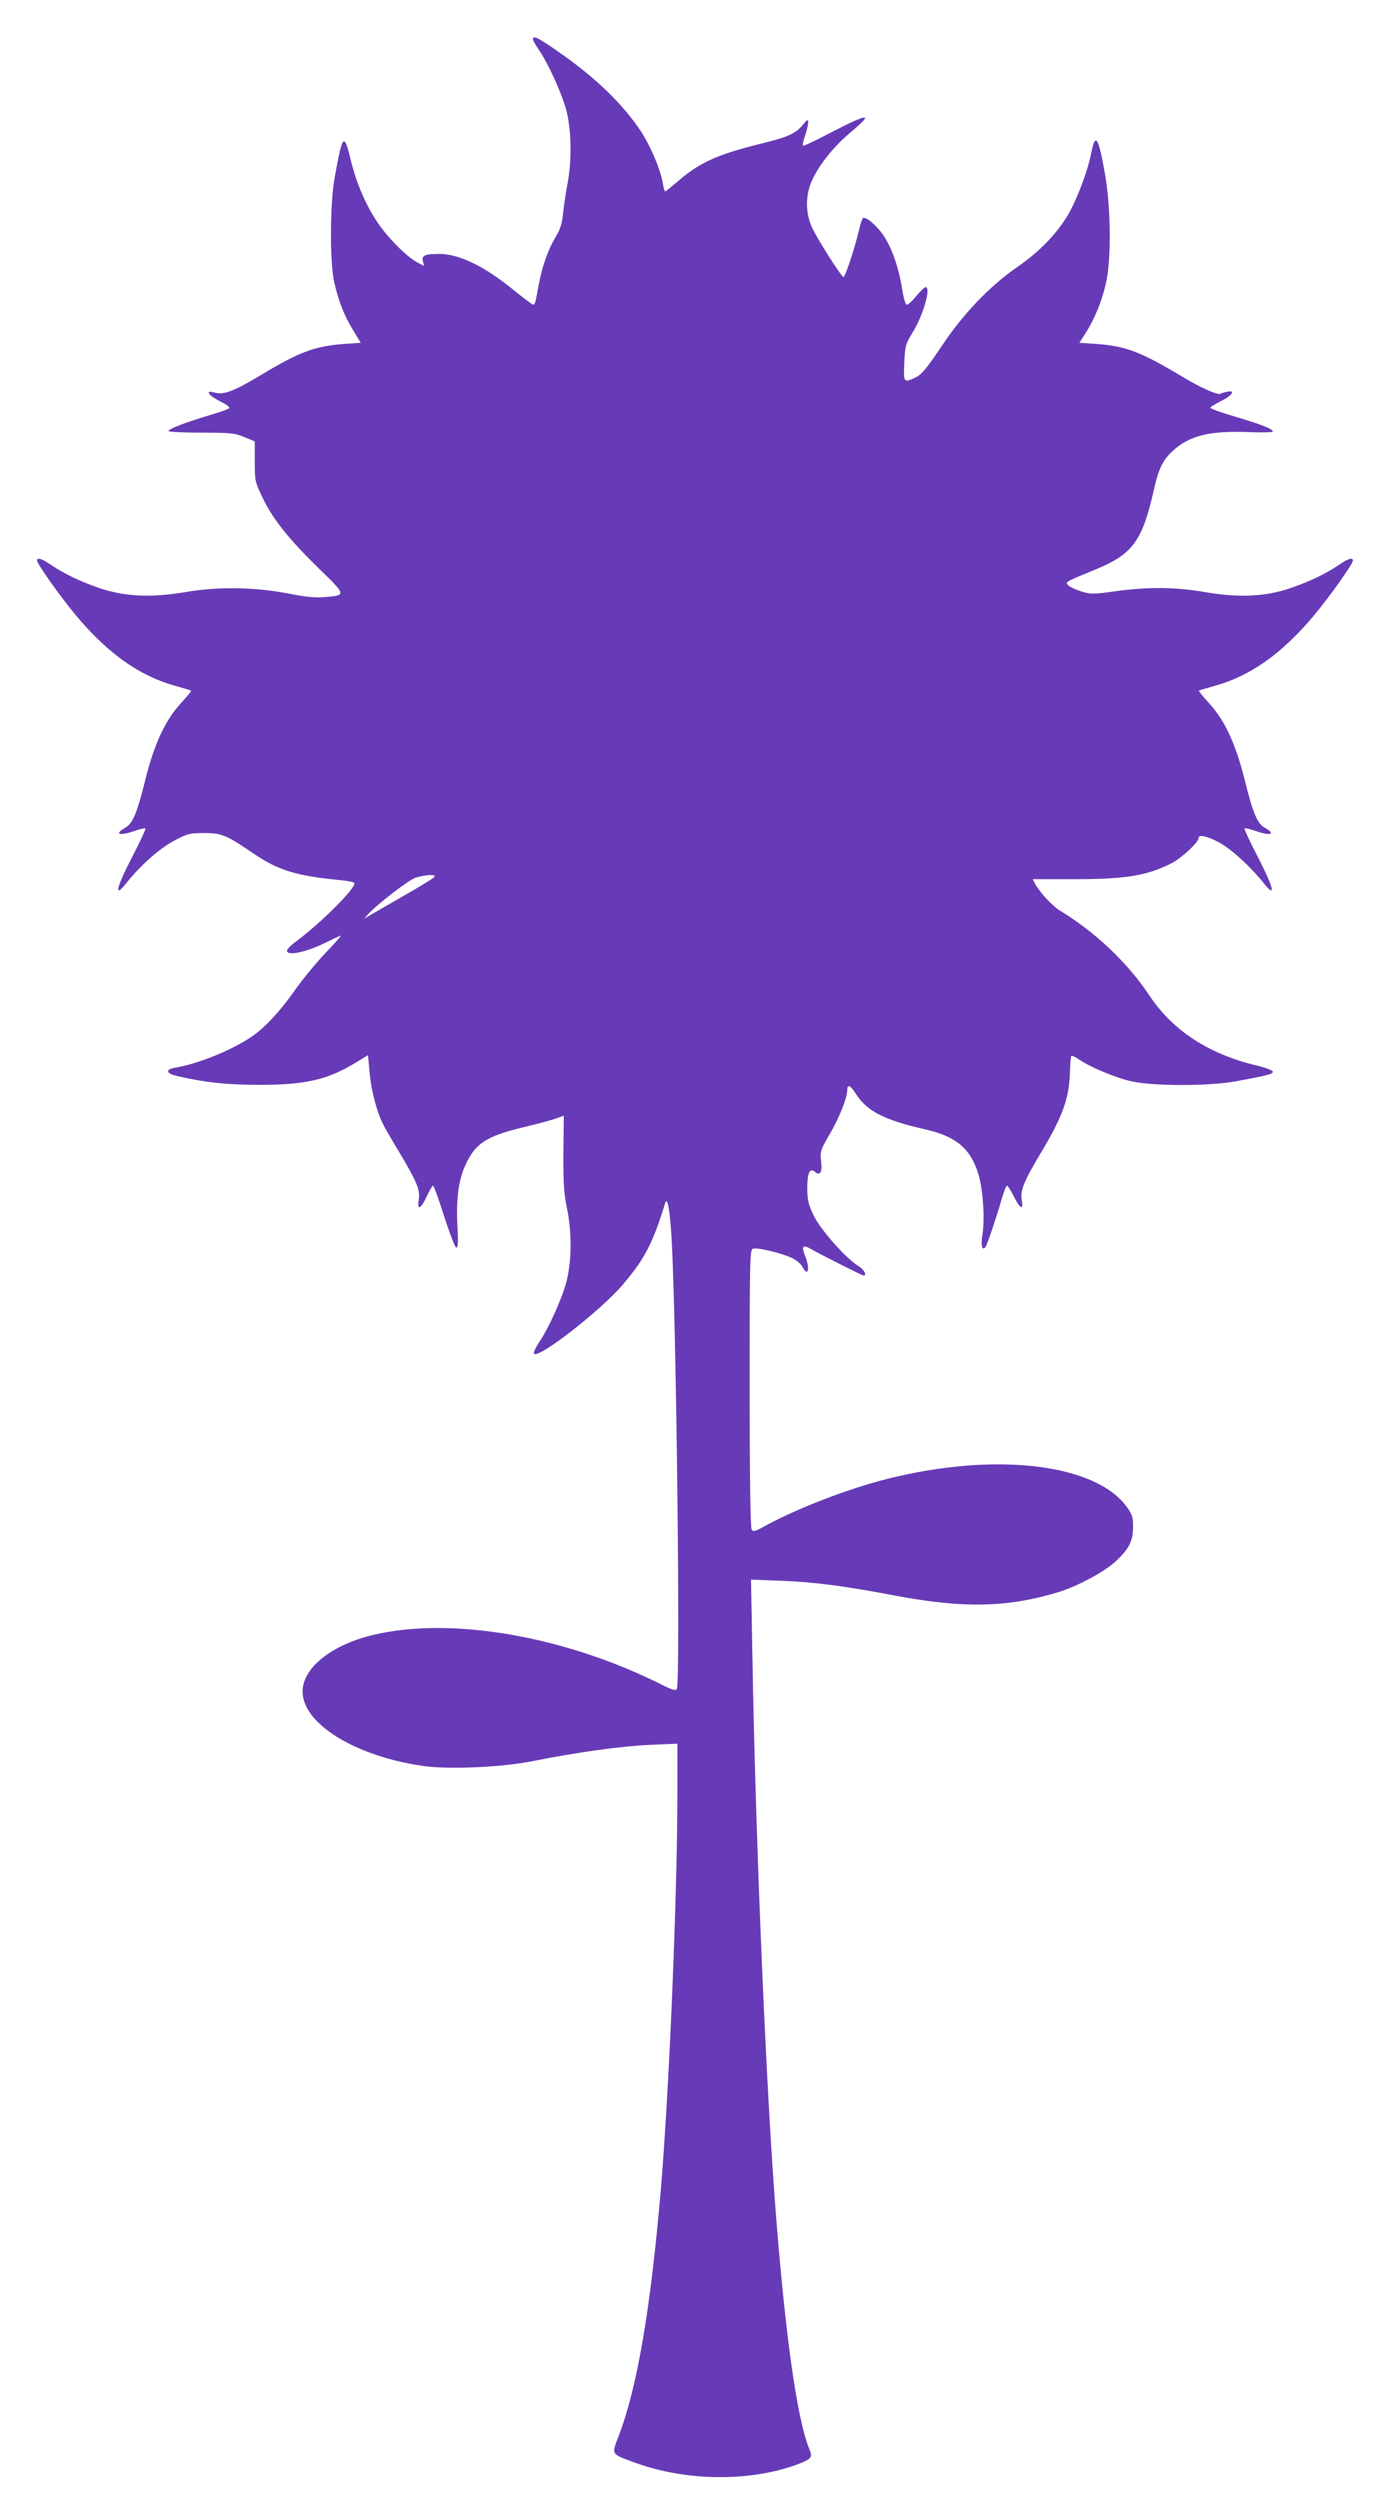 <?xml version="1.0" standalone="no"?>
<!DOCTYPE svg PUBLIC "-//W3C//DTD SVG 20010904//EN"
 "http://www.w3.org/TR/2001/REC-SVG-20010904/DTD/svg10.dtd">
<svg version="1.0" xmlns="http://www.w3.org/2000/svg"
 width="712pt" height="1280pt" viewBox="0 0 712 1280"
 preserveAspectRatio="xMidYMid meet">
<g transform="translate(0,1280) scale(0.1,-0.1)"
fill="#673ab7" stroke="none">
<path d="M2730 12599 c0 -6 14 -30 30 -54 49 -71 118 -224 141 -310 26 -101
29 -256 6 -375 -9 -47 -19 -116 -23 -153 -5 -52 -14 -82 -40 -124 -37 -62 -67
-147 -84 -238 -17 -96 -20 -105 -29 -105 -4 0 -52 36 -106 80 -147 119 -275
180 -375 180 -73 0 -91 -8 -84 -37 l7 -25 -34 18 c-54 27 -158 132 -209 211
-59 89 -106 200 -134 317 -34 139 -41 131 -82 -94 -24 -131 -25 -437 -2 -535
22 -97 51 -171 97 -246 l39 -64 -87 -6 c-149 -11 -230 -42 -421 -157 -141 -85
-194 -105 -240 -92 -52 15 -35 -13 26 -44 34 -16 53 -31 48 -36 -5 -5 -48 -20
-95 -34 -112 -33 -212 -70 -216 -82 -2 -5 67 -9 164 -9 150 0 174 -2 223 -22
l55 -23 0 -102 c0 -100 1 -105 41 -188 52 -109 136 -213 291 -364 138 -134
138 -134 25 -143 -48 -4 -99 1 -177 17 -172 34 -362 38 -527 10 -182 -31 -315
-25 -445 18 -100 34 -182 73 -253 121 -46 31 -70 39 -70 21 0 -17 116 -180
196 -277 165 -198 329 -314 511 -364 43 -12 80 -23 82 -25 2 -2 -22 -31 -54
-66 -80 -88 -135 -208 -180 -388 -44 -177 -65 -225 -104 -248 -60 -34 -27 -43
51 -15 26 9 50 14 53 12 3 -3 -30 -73 -73 -156 -79 -154 -88 -204 -24 -123 72
90 168 175 242 215 70 37 81 40 155 40 91 0 113 -9 257 -107 124 -84 216 -112
441 -134 37 -3 69 -10 72 -14 13 -21 -164 -199 -297 -299 -27 -19 -48 -41 -48
-48 0 -30 104 -7 208 46 34 17 64 31 68 31 3 0 -32 -41 -80 -90 -47 -50 -118
-136 -158 -193 -77 -109 -151 -188 -220 -235 -98 -67 -272 -138 -385 -157 -58
-9 -55 -30 5 -44 150 -34 245 -44 417 -45 239 0 351 25 496 113 l64 39 8 -87
c8 -92 36 -200 69 -266 11 -22 49 -88 85 -147 89 -150 106 -190 98 -239 -10
-58 11 -50 41 16 14 30 29 55 32 55 4 0 30 -71 57 -157 28 -86 55 -158 62
-160 9 -3 11 24 6 114 -7 135 6 232 41 308 51 112 107 148 297 194 68 16 143
36 165 44 l42 15 -2 -191 c-1 -156 3 -209 18 -282 26 -121 25 -273 -3 -379
-23 -87 -93 -241 -141 -310 -17 -26 -28 -51 -25 -56 19 -31 342 220 456 354
112 132 153 211 216 416 11 38 24 -30 33 -177 24 -404 46 -2282 27 -2310 -6
-10 -25 -4 -75 21 -497 250 -1080 351 -1480 256 -214 -51 -362 -169 -362 -290
0 -165 270 -331 617 -381 135 -19 402 -7 563 25 231 46 449 76 598 83 l142 6
0 -242 c0 -527 -42 -1532 -85 -2041 -53 -617 -121 -1014 -217 -1264 -36 -94
-40 -89 88 -135 259 -94 582 -97 822 -10 79 30 86 37 68 80 -66 159 -130 629
-181 1329 -47 664 -96 1850 -111 2739 l-7 384 159 -6 c168 -7 317 -26 585 -77
348 -65 573 -60 834 20 99 31 238 106 295 161 64 61 84 101 84 171 1 47 -4 63
-29 99 -158 225 -671 287 -1225 149 -205 -51 -469 -153 -638 -246 -45 -25 -54
-27 -62 -14 -6 9 -10 280 -10 723 0 646 1 708 16 714 21 8 147 -22 200 -47 22
-11 47 -31 54 -45 30 -56 41 -12 14 55 -20 50 -12 60 29 36 47 -27 263 -136
270 -136 20 0 3 31 -27 49 -63 39 -191 183 -227 256 -28 58 -33 79 -34 141 0
79 13 107 39 85 27 -23 39 -2 32 54 -6 50 -3 57 43 137 49 82 91 188 91 228 0
30 16 24 40 -14 57 -93 145 -139 355 -187 161 -36 235 -97 276 -228 24 -78 35
-232 21 -314 -9 -56 0 -86 18 -58 9 16 54 148 80 239 11 39 24 72 28 72 4 0
20 -25 35 -55 31 -63 51 -73 41 -21 -9 50 9 95 96 241 116 193 148 285 151
425 1 36 4 68 6 73 2 4 18 -2 34 -13 57 -41 195 -99 279 -117 114 -24 393 -24
530 1 158 29 190 37 190 49 0 7 -39 22 -87 33 -242 58 -425 178 -543 354 -114
172 -278 327 -462 439 -37 22 -105 96 -127 138 l-11 22 202 0 c271 -1 381 17
508 81 53 27 140 108 140 130 0 19 42 10 103 -22 62 -33 163 -125 229 -208 64
-81 55 -31 -24 123 -43 83 -76 153 -73 156 3 2 27 -3 53 -12 78 -28 111 -19
51 15 -39 23 -60 71 -104 248 -45 180 -100 300 -180 388 -32 35 -56 64 -54 66
2 2 39 13 82 25 182 50 346 166 511 364 80 97 196 260 196 277 0 18 -24 10
-70 -21 -71 -48 -153 -87 -253 -121 -127 -43 -263 -49 -436 -19 -151 26 -293
27 -458 4 -116 -16 -126 -16 -177 0 -30 10 -59 24 -66 32 -13 16 -15 15 145
81 187 77 237 146 295 404 25 112 46 155 100 204 84 76 188 101 381 94 71 -3
129 -2 129 3 0 13 -59 36 -197 77 -68 20 -123 40 -123 44 0 5 25 20 55 35 59
29 76 58 28 47 -16 -4 -30 -8 -31 -10 -12 -9 -105 32 -198 89 -211 126 -287
155 -436 166 l-89 6 32 50 c46 71 85 167 105 260 27 121 24 380 -5 549 -34
196 -50 221 -71 114 -18 -94 -74 -241 -120 -319 -58 -97 -146 -188 -259 -266
-142 -98 -279 -241 -390 -409 -74 -110 -101 -142 -130 -156 -63 -29 -63 -28
-59 75 4 85 7 96 40 150 57 91 99 237 69 237 -5 0 -26 -20 -47 -45 -20 -25
-42 -45 -48 -45 -8 0 -17 31 -25 81 -17 109 -53 212 -97 276 -36 52 -93 99
-105 85 -3 -4 -12 -29 -18 -57 -24 -100 -72 -246 -81 -243 -12 4 -125 181
-158 248 -37 76 -38 171 -1 250 39 82 109 168 193 240 126 105 101 104 -103
-1 -73 -39 -136 -68 -138 -65 -3 3 2 26 11 52 9 26 16 57 16 68 0 17 -5 15
-29 -15 -36 -43 -76 -61 -211 -94 -226 -56 -316 -96 -430 -195 -32 -27 -60
-50 -63 -50 -3 0 -8 19 -12 43 -12 70 -62 188 -112 265 -96 144 -238 280 -434
415 -96 66 -119 77 -119 56z m-510 -4293 c-8 -7 -73 -47 -145 -88 -71 -41
-148 -85 -170 -98 l-40 -24 20 23 c40 46 206 174 242 187 21 7 54 13 73 14 30
0 32 -2 20 -14z"/>
</g>
</svg>
